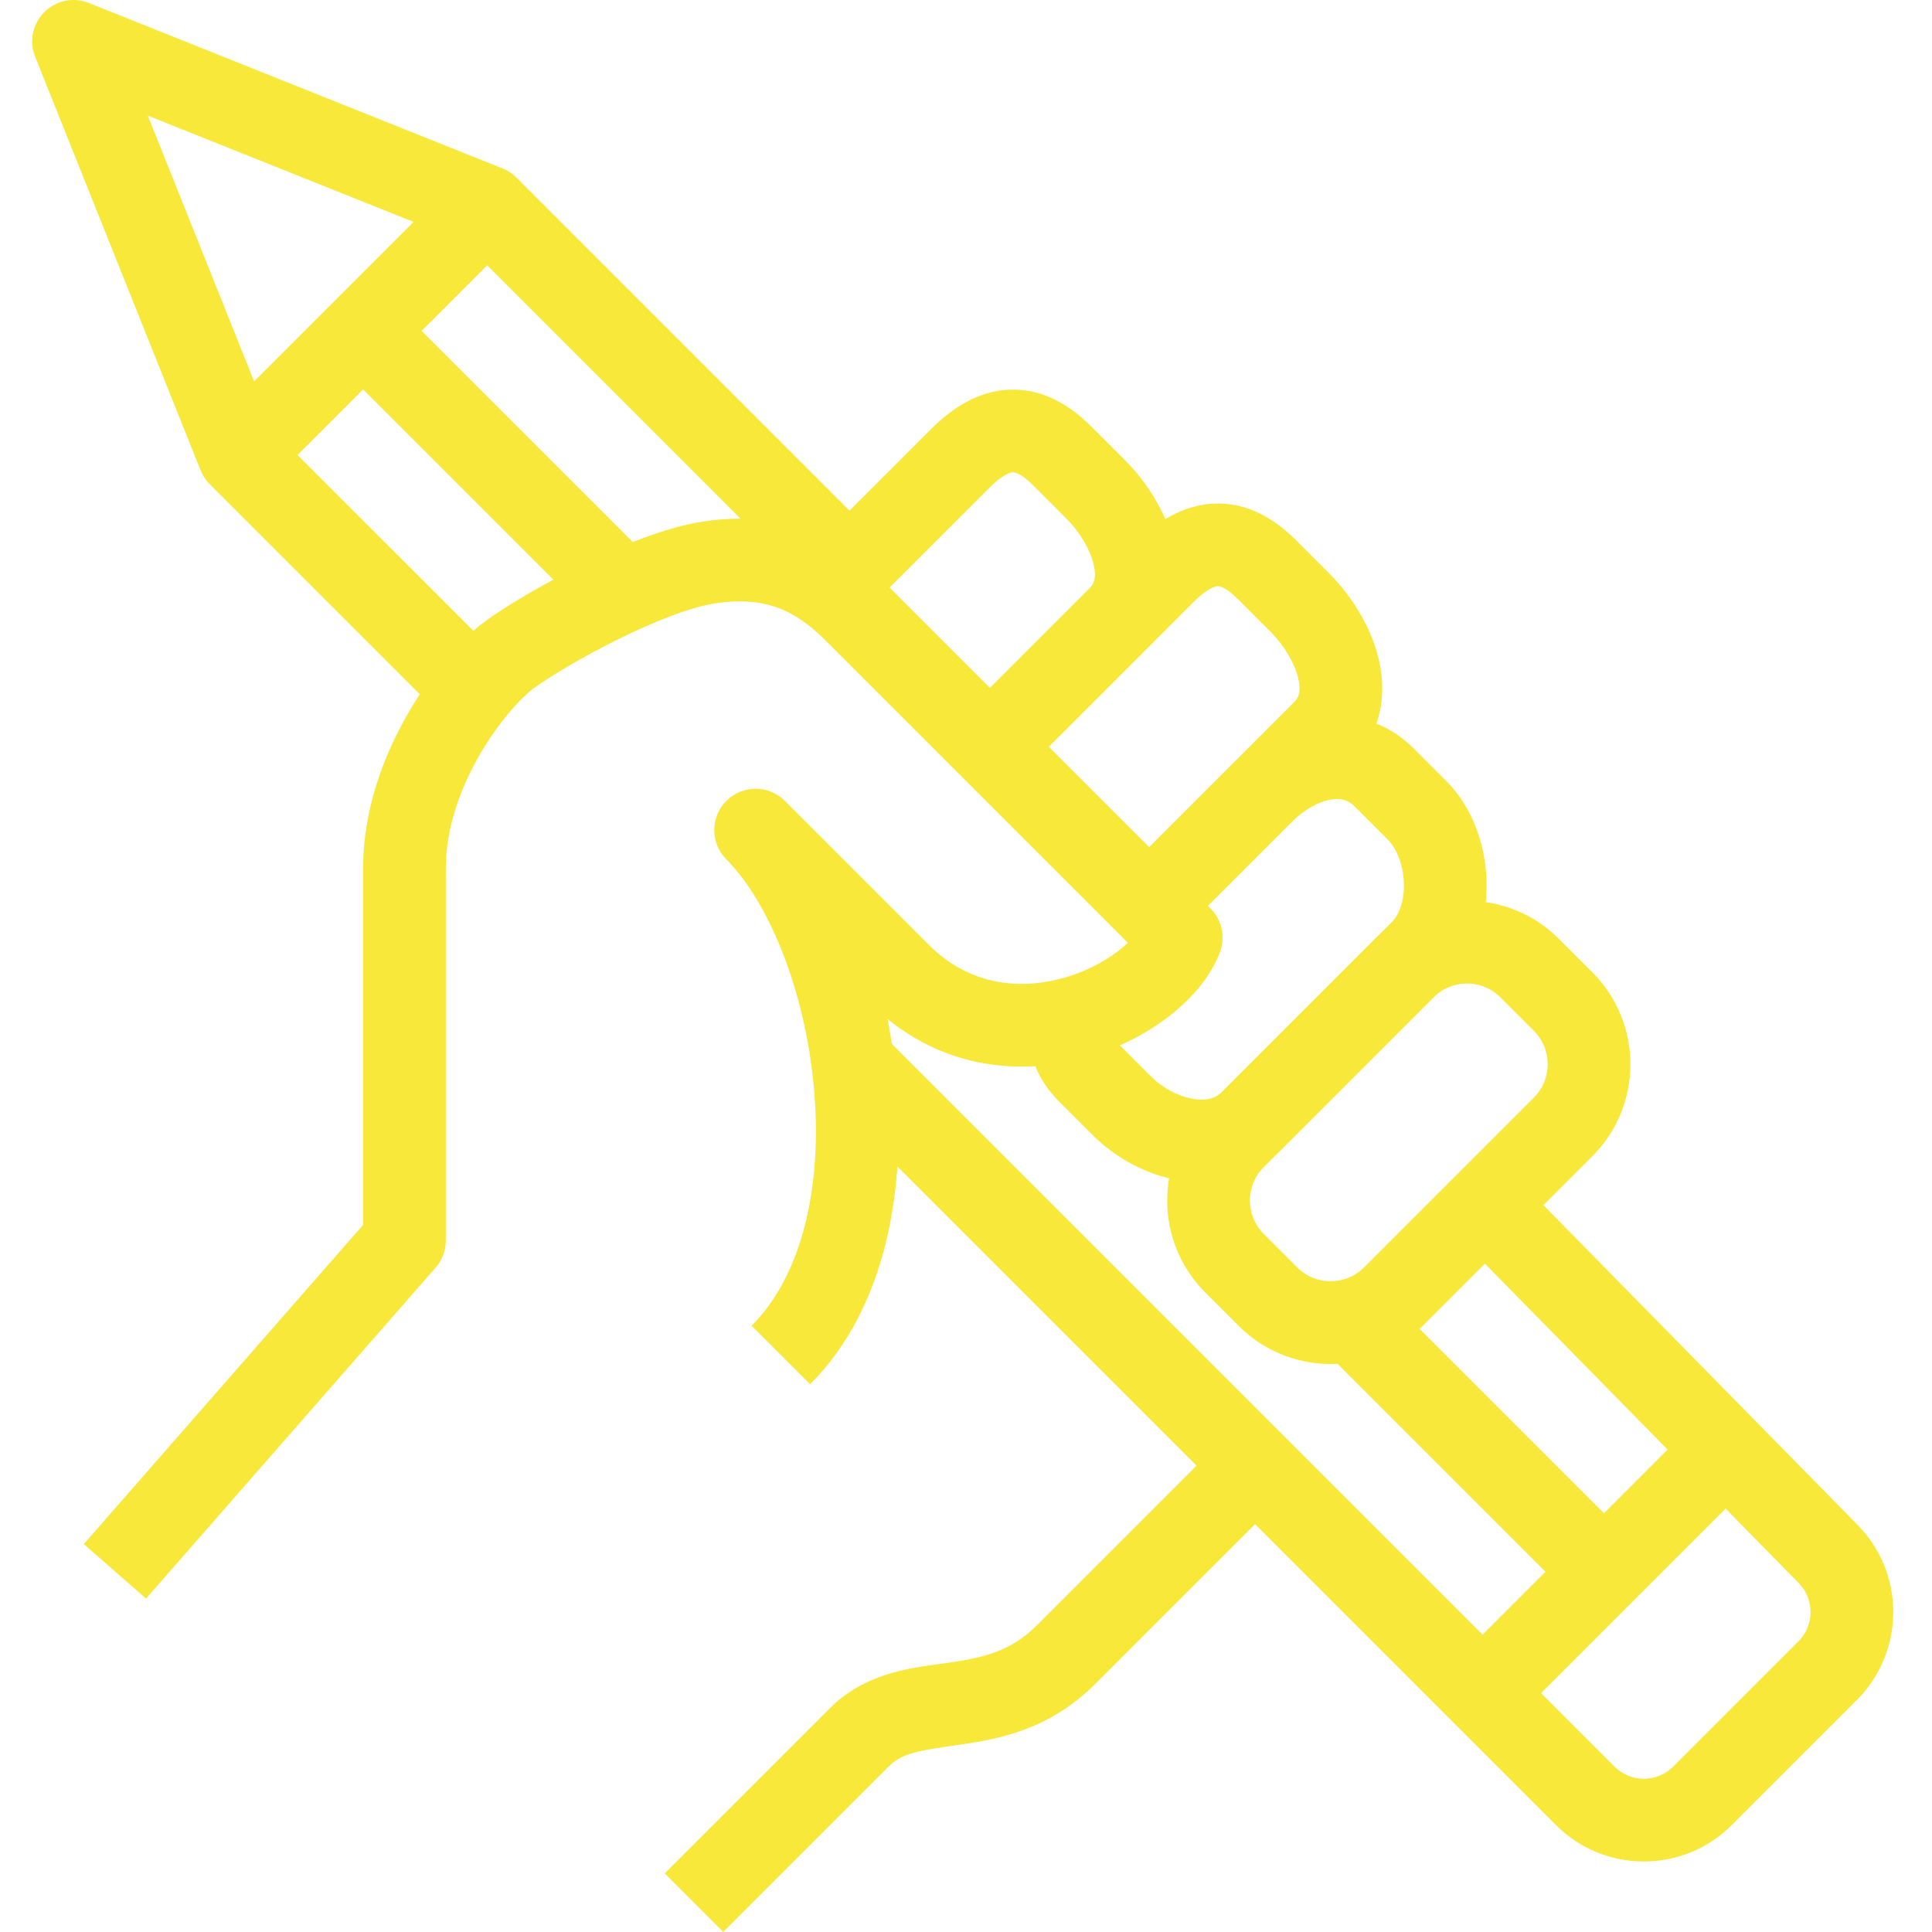 <svg width="240" height="240" viewBox="0 0 240 240" fill="none" xmlns="http://www.w3.org/2000/svg">
<path fill-rule="evenodd" clip-rule="evenodd" d="M125.809 58.673C125.58 58.682 124.662 58.833 122.932 60.563L106.85 76.645L99.584 69.379L115.666 53.297C118.252 50.711 121.495 48.55 125.429 48.404C129.47 48.255 132.855 50.271 135.572 52.989L139.734 57.15C142.417 59.833 144.782 63.51 145.783 67.46C146.804 71.492 146.492 76.463 142.662 80.293L126.58 96.376L119.314 89.109L135.396 73.027C135.882 72.541 136.264 71.732 135.821 69.984C135.357 68.153 134.1 66.05 132.467 64.417L128.306 60.255C126.707 58.656 125.93 58.669 125.809 58.673Z" fill="#F8E839"/>
<path fill-rule="evenodd" clip-rule="evenodd" d="M150.846 62.554C154.884 62.392 158.275 64.388 161.005 67.118L165.167 71.28L165.189 71.302C167.83 73.974 170.187 77.64 171.194 81.579C172.221 85.599 171.937 90.582 168.096 94.423L146.362 116.157L139.095 108.891L160.829 87.157C161.304 86.682 161.688 85.885 161.238 84.124C160.768 82.287 159.508 80.177 157.889 78.535L153.739 74.385C152.154 72.799 151.383 72.817 151.258 72.822C151.01 72.832 150.084 72.998 148.354 74.704L126.631 96.427L119.365 89.161L141.099 67.427L141.121 67.405C143.7 64.856 146.933 62.711 150.846 62.554Z" fill="#F8E839"/>
<path fill-rule="evenodd" clip-rule="evenodd" d="M136.085 209.157C130.392 214.849 124.148 216.017 119.382 216.71C119.226 216.732 119.072 216.755 118.922 216.776C114.091 217.477 112.055 217.772 110.395 219.433L89.843 239.985L82.576 232.719L103.129 212.166C107.34 207.955 112.863 207.218 116.732 206.701C117.143 206.646 117.535 206.594 117.905 206.54C122.156 205.923 125.572 205.138 128.819 201.89L149.366 181.343L149.368 181.341L149.37 181.339C149.371 181.339 149.371 181.338 153.004 184.971C156.638 188.604 156.638 188.604 156.637 188.604L156.605 188.637C156.595 188.647 156.569 188.673 156.518 188.724L136.085 209.157Z" fill="#F8E839"/>
<path fill-rule="evenodd" clip-rule="evenodd" d="M99.869 65.745C103.711 67.098 106.925 69.403 109.778 72.256L150.369 112.847C151.804 114.282 152.26 116.426 151.533 118.321C150.284 121.577 147.71 124.399 144.813 126.555C141.843 128.764 138.152 130.565 134.123 131.584C126.711 133.458 117.781 132.734 110.246 126.568C110.741 129.08 111.108 131.624 111.339 134.158C112.555 147.516 110.138 162.451 100.633 171.957L93.366 164.69C99.737 158.319 102.201 147.127 101.105 135.09C100.011 123.073 95.524 112.067 90.225 106.747C88.224 104.738 88.228 101.488 90.236 99.484C92.243 97.481 95.493 97.483 97.498 99.488L115.379 117.369C120.237 122.227 126.215 122.984 131.604 121.621C134.331 120.931 136.793 119.713 138.679 118.31C139.227 117.902 139.7 117.499 140.102 117.113L102.512 79.523C100.433 77.444 98.483 76.151 96.455 75.437C94.446 74.729 92.028 74.471 88.833 74.957C85.782 75.422 81.278 77.182 76.687 79.459C72.187 81.69 68.204 84.114 66.321 85.487C64.862 86.551 62.041 89.512 59.579 93.772C57.152 97.971 55.381 102.913 55.381 107.848V154.091C55.381 155.336 54.929 156.538 54.11 157.475L18.143 198.579L10.409 191.812L45.105 152.161V107.848C45.105 100.555 47.675 93.833 50.682 88.63C53.654 83.487 57.358 79.306 60.266 77.185C62.751 75.372 67.271 72.657 72.122 70.252C76.883 67.891 82.577 65.516 87.285 64.798C91.849 64.103 96.008 64.384 99.869 65.745Z" fill="#F8E839"/>
<path fill-rule="evenodd" clip-rule="evenodd" d="M156.98 144.993C154.699 147.273 154.699 150.996 156.98 153.276L161.158 157.455C163.438 159.735 167.161 159.735 169.441 157.455L190.55 136.346C192.831 134.065 192.831 130.343 190.55 128.062L186.372 123.884C184.091 121.603 180.369 121.603 178.088 123.884L156.98 144.993ZM149.713 160.543C143.42 154.249 143.42 144.02 149.713 137.726L170.822 116.618C177.116 110.324 187.345 110.324 193.638 116.618L197.816 120.796C204.11 127.09 204.11 137.319 197.816 143.612L176.708 164.721C170.414 171.015 160.185 171.015 153.891 164.721L149.713 160.543Z" fill="#F8E839"/>
<path fill-rule="evenodd" clip-rule="evenodd" d="M163.461 89.22C167.555 88.487 172.029 89.395 175.546 92.911L179.708 97.073L179.73 97.095C182.96 100.365 184.5 104.983 184.658 109.251C184.816 113.508 183.623 118.356 180.17 121.809L159.062 142.917C155.473 146.541 150.717 147.318 146.602 146.652C142.539 145.994 138.63 143.9 135.756 141.026L131.594 136.864C130.181 135.451 129.166 133.924 128.505 132.187C127.873 130.527 127.655 128.903 127.537 127.491L137.778 126.638C137.866 127.693 137.983 128.201 138.108 128.532C138.205 128.786 138.372 129.109 138.86 129.597L143.022 133.759C144.463 135.201 146.438 136.215 148.245 136.508C149.995 136.791 151.091 136.364 151.765 135.682L151.786 135.66L172.904 114.543C173.767 113.68 174.475 111.951 174.389 109.632C174.304 107.329 173.458 105.375 172.428 104.327L168.28 100.178C167.48 99.378 166.559 99.105 165.272 99.335C163.818 99.595 162.043 100.528 160.491 102.079L146.413 116.157L139.147 108.891L153.225 94.812C155.938 92.099 159.532 89.923 163.461 89.22Z" fill="#F8E839"/>
<path fill-rule="evenodd" clip-rule="evenodd" d="M5.505 1.505C6.958 0.052 9.138 -0.396 11.046 0.368L62.427 20.92C63.073 21.178 63.66 21.565 64.152 22.057L109.162 67.067L101.895 74.333L57.632 30.069L18.361 14.361L34.069 53.632L62.559 82.121L55.293 89.388L26.057 60.152C25.565 59.66 25.178 59.073 24.92 58.427L4.367 7.046C3.604 5.138 4.051 2.958 5.505 1.505Z" fill="#F8E839"/>
<path fill-rule="evenodd" clip-rule="evenodd" d="M110.343 129.238L200.568 219.462C202.569 221.464 205.842 221.464 207.843 219.462L223.411 203.894C225.412 201.893 225.412 198.621 223.411 196.62L223.379 196.587L180.168 152.605L187.498 145.404L230.695 189.371C236.692 195.387 236.686 205.152 230.677 211.16L215.109 226.729C209.095 232.743 199.316 232.743 193.302 226.729L103.077 136.504L110.343 129.238Z" fill="#F8E839"/>
<path fill-rule="evenodd" clip-rule="evenodd" d="M73.841 77.108L41.471 44.738L48.738 37.472L81.108 69.841L73.841 77.108Z" fill="#F8E839"/>
<path fill-rule="evenodd" clip-rule="evenodd" d="M195.614 198.881L164.786 168.052L172.052 160.786L202.88 191.614L195.614 198.881Z" fill="#F8E839"/>
<path fill-rule="evenodd" clip-rule="evenodd" d="M180.2 207.028L211.028 176.2L218.295 183.466L187.466 214.295L180.2 207.028Z" fill="#F8E839"/>
<path fill-rule="evenodd" clip-rule="evenodd" d="M26.057 52.886L56.886 22.057L64.152 29.324L33.324 60.152L26.057 52.886Z" fill="#F8E839"/>
</svg>
